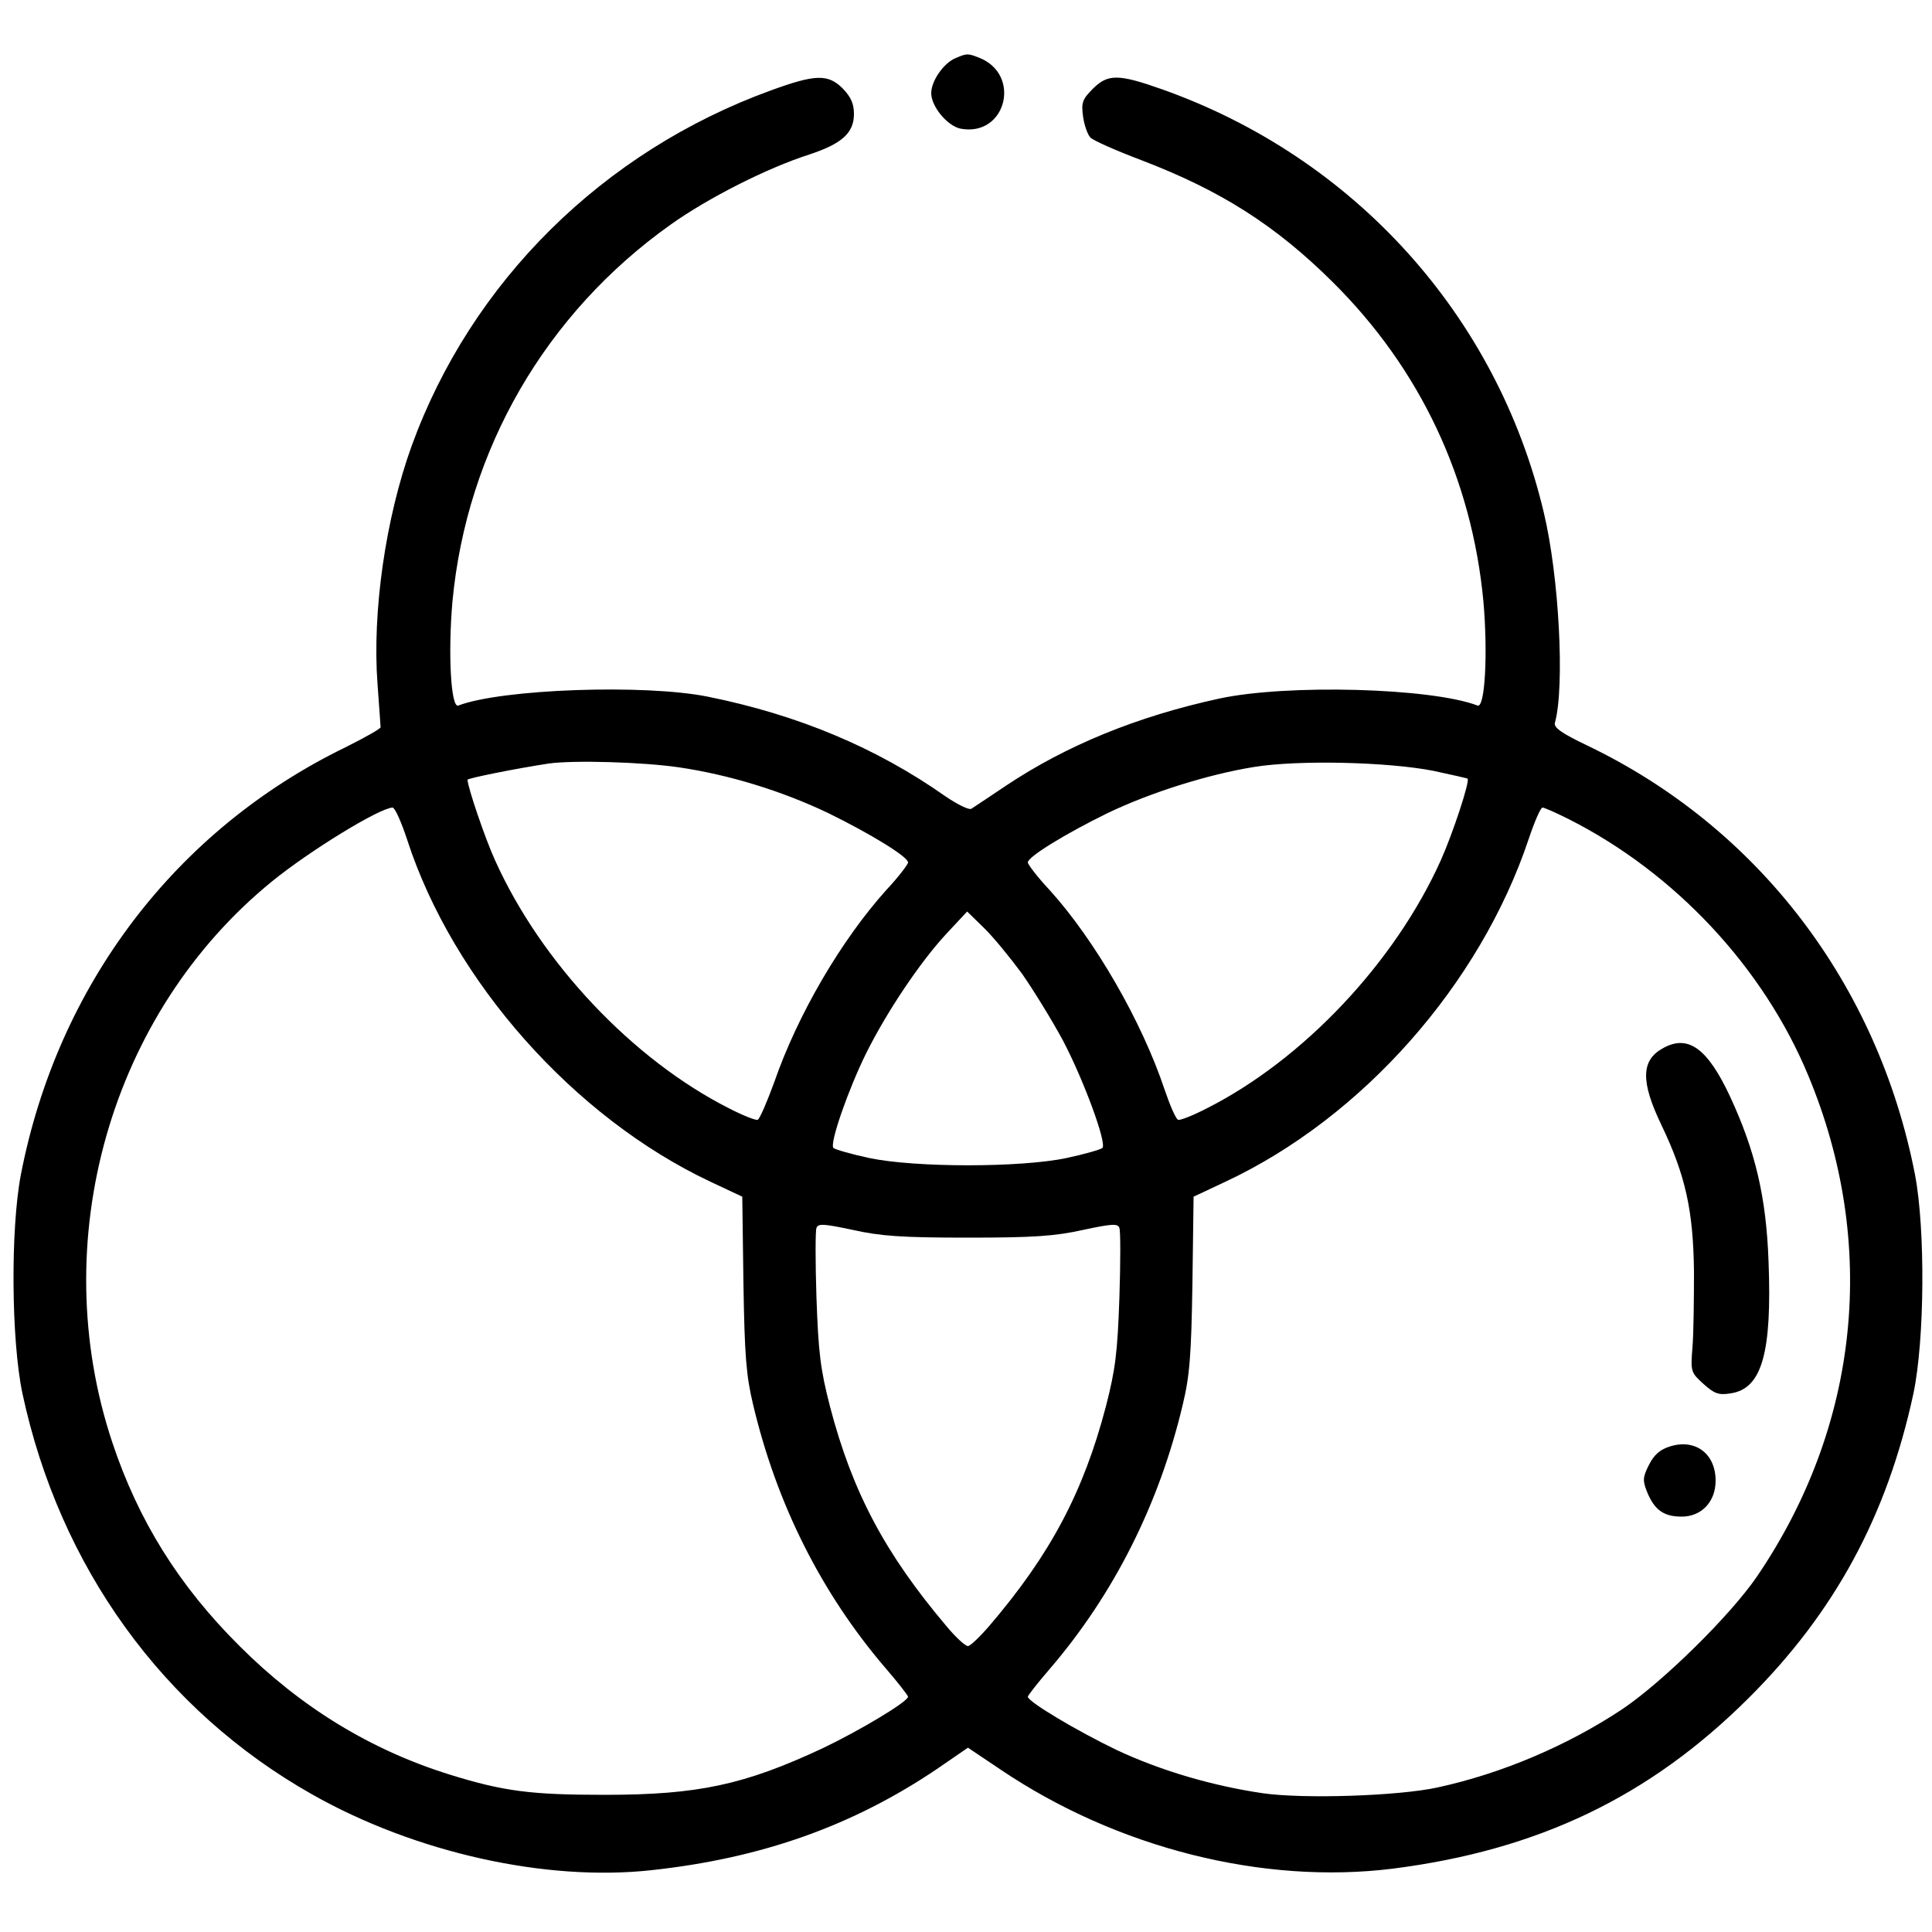<?xml version="1.0" standalone="no"?>
<!DOCTYPE svg PUBLIC "-//W3C//DTD SVG 20010904//EN"
 "http://www.w3.org/TR/2001/REC-SVG-20010904/DTD/svg10.dtd">
<svg version="1.0" xmlns="http://www.w3.org/2000/svg"
 width="500pt" height="500pt" viewBox="0 0 500 500"
 preserveAspectRatio="xMidYMid meet">

<g transform="translate(0,500) scale(0.1,-0.1)"
fill="#000000" stroke="none">
<path d="M2474 4850 c-31 -12 -64 -59 -64 -91 0 -35 42 -85 76 -92 118 -22
159 141 47 184 -28 11 -31 11 -59 -1z"/>
<path d="M1995 4766 c-435 -158 -776 -496 -930 -921 -67 -186 -102 -428 -88
-615 4 -58 8 -108 8 -112 0 -4 -41 -27 -91 -52 -440 -214 -745 -616 -840
-1106 -27 -141 -25 -428 4 -566 96 -449 364 -820 750 -1038 267 -151 605 -226
878 -196 286 31 521 115 739 262 l80 55 85 -57 c301 -203 679 -298 1015 -256
376 48 664 186 920 441 224 223 359 473 427 789 29 138 31 425 4 566 -96 493
-406 899 -849 1111 -65 31 -86 46 -83 58 26 93 11 380 -29 546 -121 509 -491
918 -988 1094 -113 40 -140 40 -179 1 -27 -27 -30 -36 -25 -72 3 -22 12 -47
19 -54 8 -8 67 -34 133 -59 204 -78 346 -168 494 -315 227 -225 360 -509 390
-826 12 -136 4 -277 -15 -270 -120 46 -494 56 -669 18 -212 -46 -395 -121
-551 -225 -43 -29 -84 -56 -90 -60 -6 -4 -36 11 -67 32 -179 126 -382 211
-615 258 -163 33 -534 20 -646 -23 -19 -7 -27 134 -15 270 37 392 241 745 565
975 97 69 249 146 358 181 85 28 116 56 116 105 0 27 -8 44 -29 66 -38 38 -71
37 -186 -5z m-237 -1752 c129 -19 266 -61 387 -119 106 -52 205 -112 205 -127
0 -5 -25 -38 -56 -71 -116 -129 -229 -321 -290 -497 -19 -52 -38 -96 -43 -98
-5 -2 -38 11 -73 29 -250 126 -488 378 -607 643 -26 57 -71 190 -71 208 0 4
125 29 210 42 65 9 243 4 338 -10z m1952 -9 c47 -10 86 -19 88 -20 7 -6 -39
-144 -69 -211 -119 -265 -357 -517 -607 -643 -35 -18 -68 -31 -73 -29 -6 2
-21 37 -35 78 -59 177 -181 388 -298 517 -31 33 -56 66 -56 71 0 15 99 75 205
127 112 54 262 101 380 120 116 19 349 13 465 -10z m-2656 -179 c119 -366 432
-718 784 -884 l83 -39 3 -224 c3 -187 7 -239 25 -314 61 -258 177 -488 341
-680 33 -38 60 -73 60 -76 0 -13 -126 -88 -220 -133 -203 -95 -323 -121 -565
-121 -191 0 -261 9 -400 52 -206 64 -387 175 -545 333 -157 156 -262 325 -329
526 -174 521 -6 1112 413 1453 97 79 278 190 312 191 6 0 23 -38 38 -84z
m3006 54 c275 -139 504 -384 620 -664 181 -435 133 -905 -133 -1296 -69 -101
-243 -272 -348 -343 -143 -95 -313 -167 -479 -203 -101 -22 -345 -30 -451 -15
-130 19 -264 58 -379 112 -102 49 -230 125 -230 138 0 3 25 35 56 71 166 193
284 427 345 685 18 75 22 127 25 314 l3 224 83 39 c354 166 658 510 784 886
15 45 31 82 36 82 5 0 36 -14 68 -30z m-1415 -400 c30 -43 78 -121 106 -173
54 -103 114 -266 102 -278 -5 -4 -46 -16 -93 -26 -119 -25 -391 -25 -510 0
-47 10 -88 22 -93 26 -11 10 38 151 85 246 54 108 138 233 205 306 l56 60 43
-42 c24 -23 68 -77 99 -119z m-140 -683 c172 0 226 4 298 20 75 16 90 17 94 5
3 -7 3 -89 0 -180 -5 -142 -10 -185 -35 -282 -58 -221 -143 -382 -301 -567
-25 -29 -50 -53 -56 -53 -7 0 -32 23 -56 52 -158 187 -243 346 -301 568 -25
97 -30 140 -35 282 -3 91 -3 173 0 180 4 12 19 11 94 -5 72 -16 126 -20 298
-20z"/>
<path d="M4305 2288 c-58 -31 -60 -86 -5 -200 62 -130 82 -220 84 -378 0 -74
-1 -163 -4 -198 -5 -62 -4 -64 29 -94 28 -25 39 -29 70 -24 81 12 107 105 98
341 -6 167 -34 286 -100 428 -58 124 -108 160 -172 125z"/>
<path d="M4320 1256 c-25 -8 -40 -22 -53 -48 -16 -32 -16 -40 -4 -70 19 -46
43 -63 89 -63 52 0 88 39 88 93 0 71 -54 110 -120 88z"/>
</g>
</svg>
